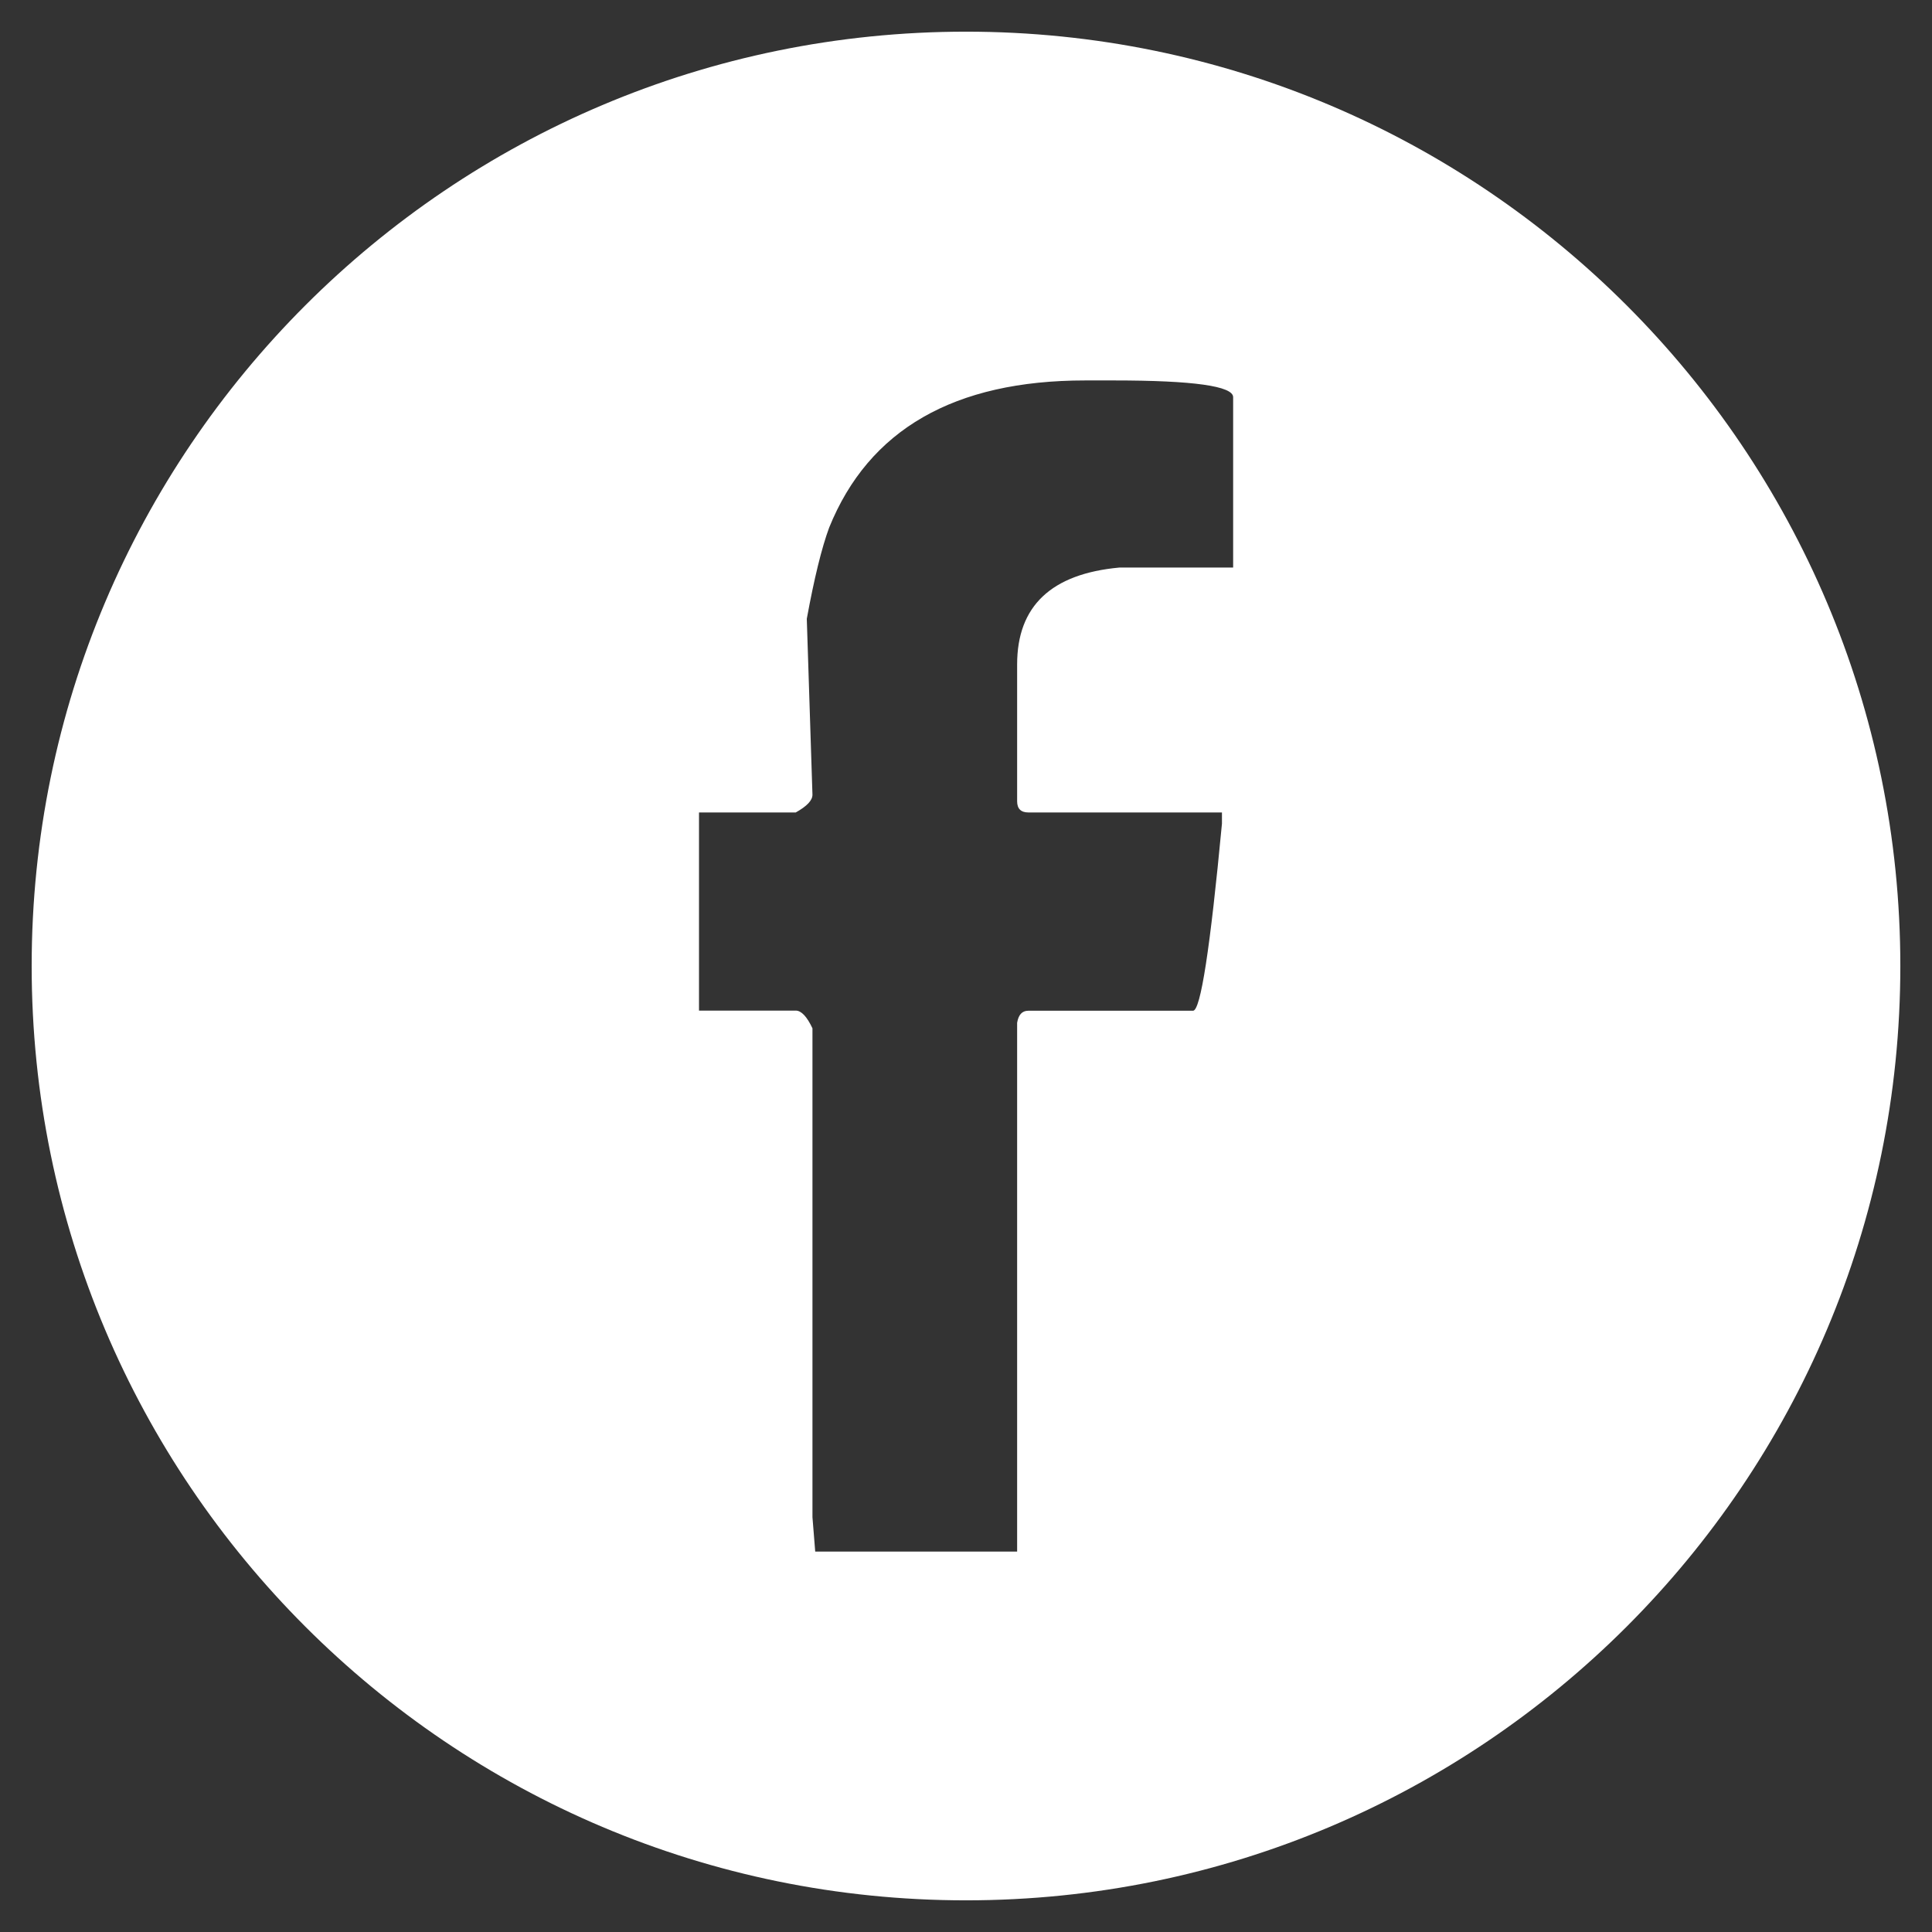 <?xml version="1.0" encoding="utf-8"?>
<!-- Generator: Adobe Illustrator 24.1.2, SVG Export Plug-In . SVG Version: 6.00 Build 0)  -->
<svg version="1.1" id="Ebene_1" xmlns="http://www.w3.org/2000/svg" xmlns:xlink="http://www.w3.org/1999/xlink" x="0px" y="0px"
	 viewBox="0 0 133 133" style="enable-background:new 0 0 133 133;" xml:space="preserve">
<rect x="0" y="0" width="133" height="133" fill="#333333" stroke="none"/>
<style type="text/css">
	.st0{fill:#FFFFFF;}
</style>
<path class="st0" d="M66.5,2.18c-35.52,0-64.32,28.8-64.32,64.32s28.8,64.32,64.32,64.32s64.32-28.8,64.32-64.32
	S102.02,2.18,66.5,2.18z M84.89,39.07h-7.82c-4.7,0.43-7.05,2.65-7.05,6.67v9.42c0,0.51,0.26,0.77,0.77,0.77h13.33v0.77
	c-0.81,8.59-1.47,12.88-1.99,12.88H70.79c-0.43,0-0.68,0.28-0.77,0.83v36.4H56.12l-0.19-2.37V70.79c-0.38-0.81-0.77-1.22-1.15-1.22
	h-6.66V55.93h6.66c0.77-0.43,1.15-0.83,1.15-1.22L55.54,42.6c0.51-2.78,1.02-4.87,1.54-6.28c2.73-6.75,8.61-10.13,17.62-10.13h1.99
	c5.47,0,8.2,0.39,8.2,1.15V39.07z"/>
</svg>
